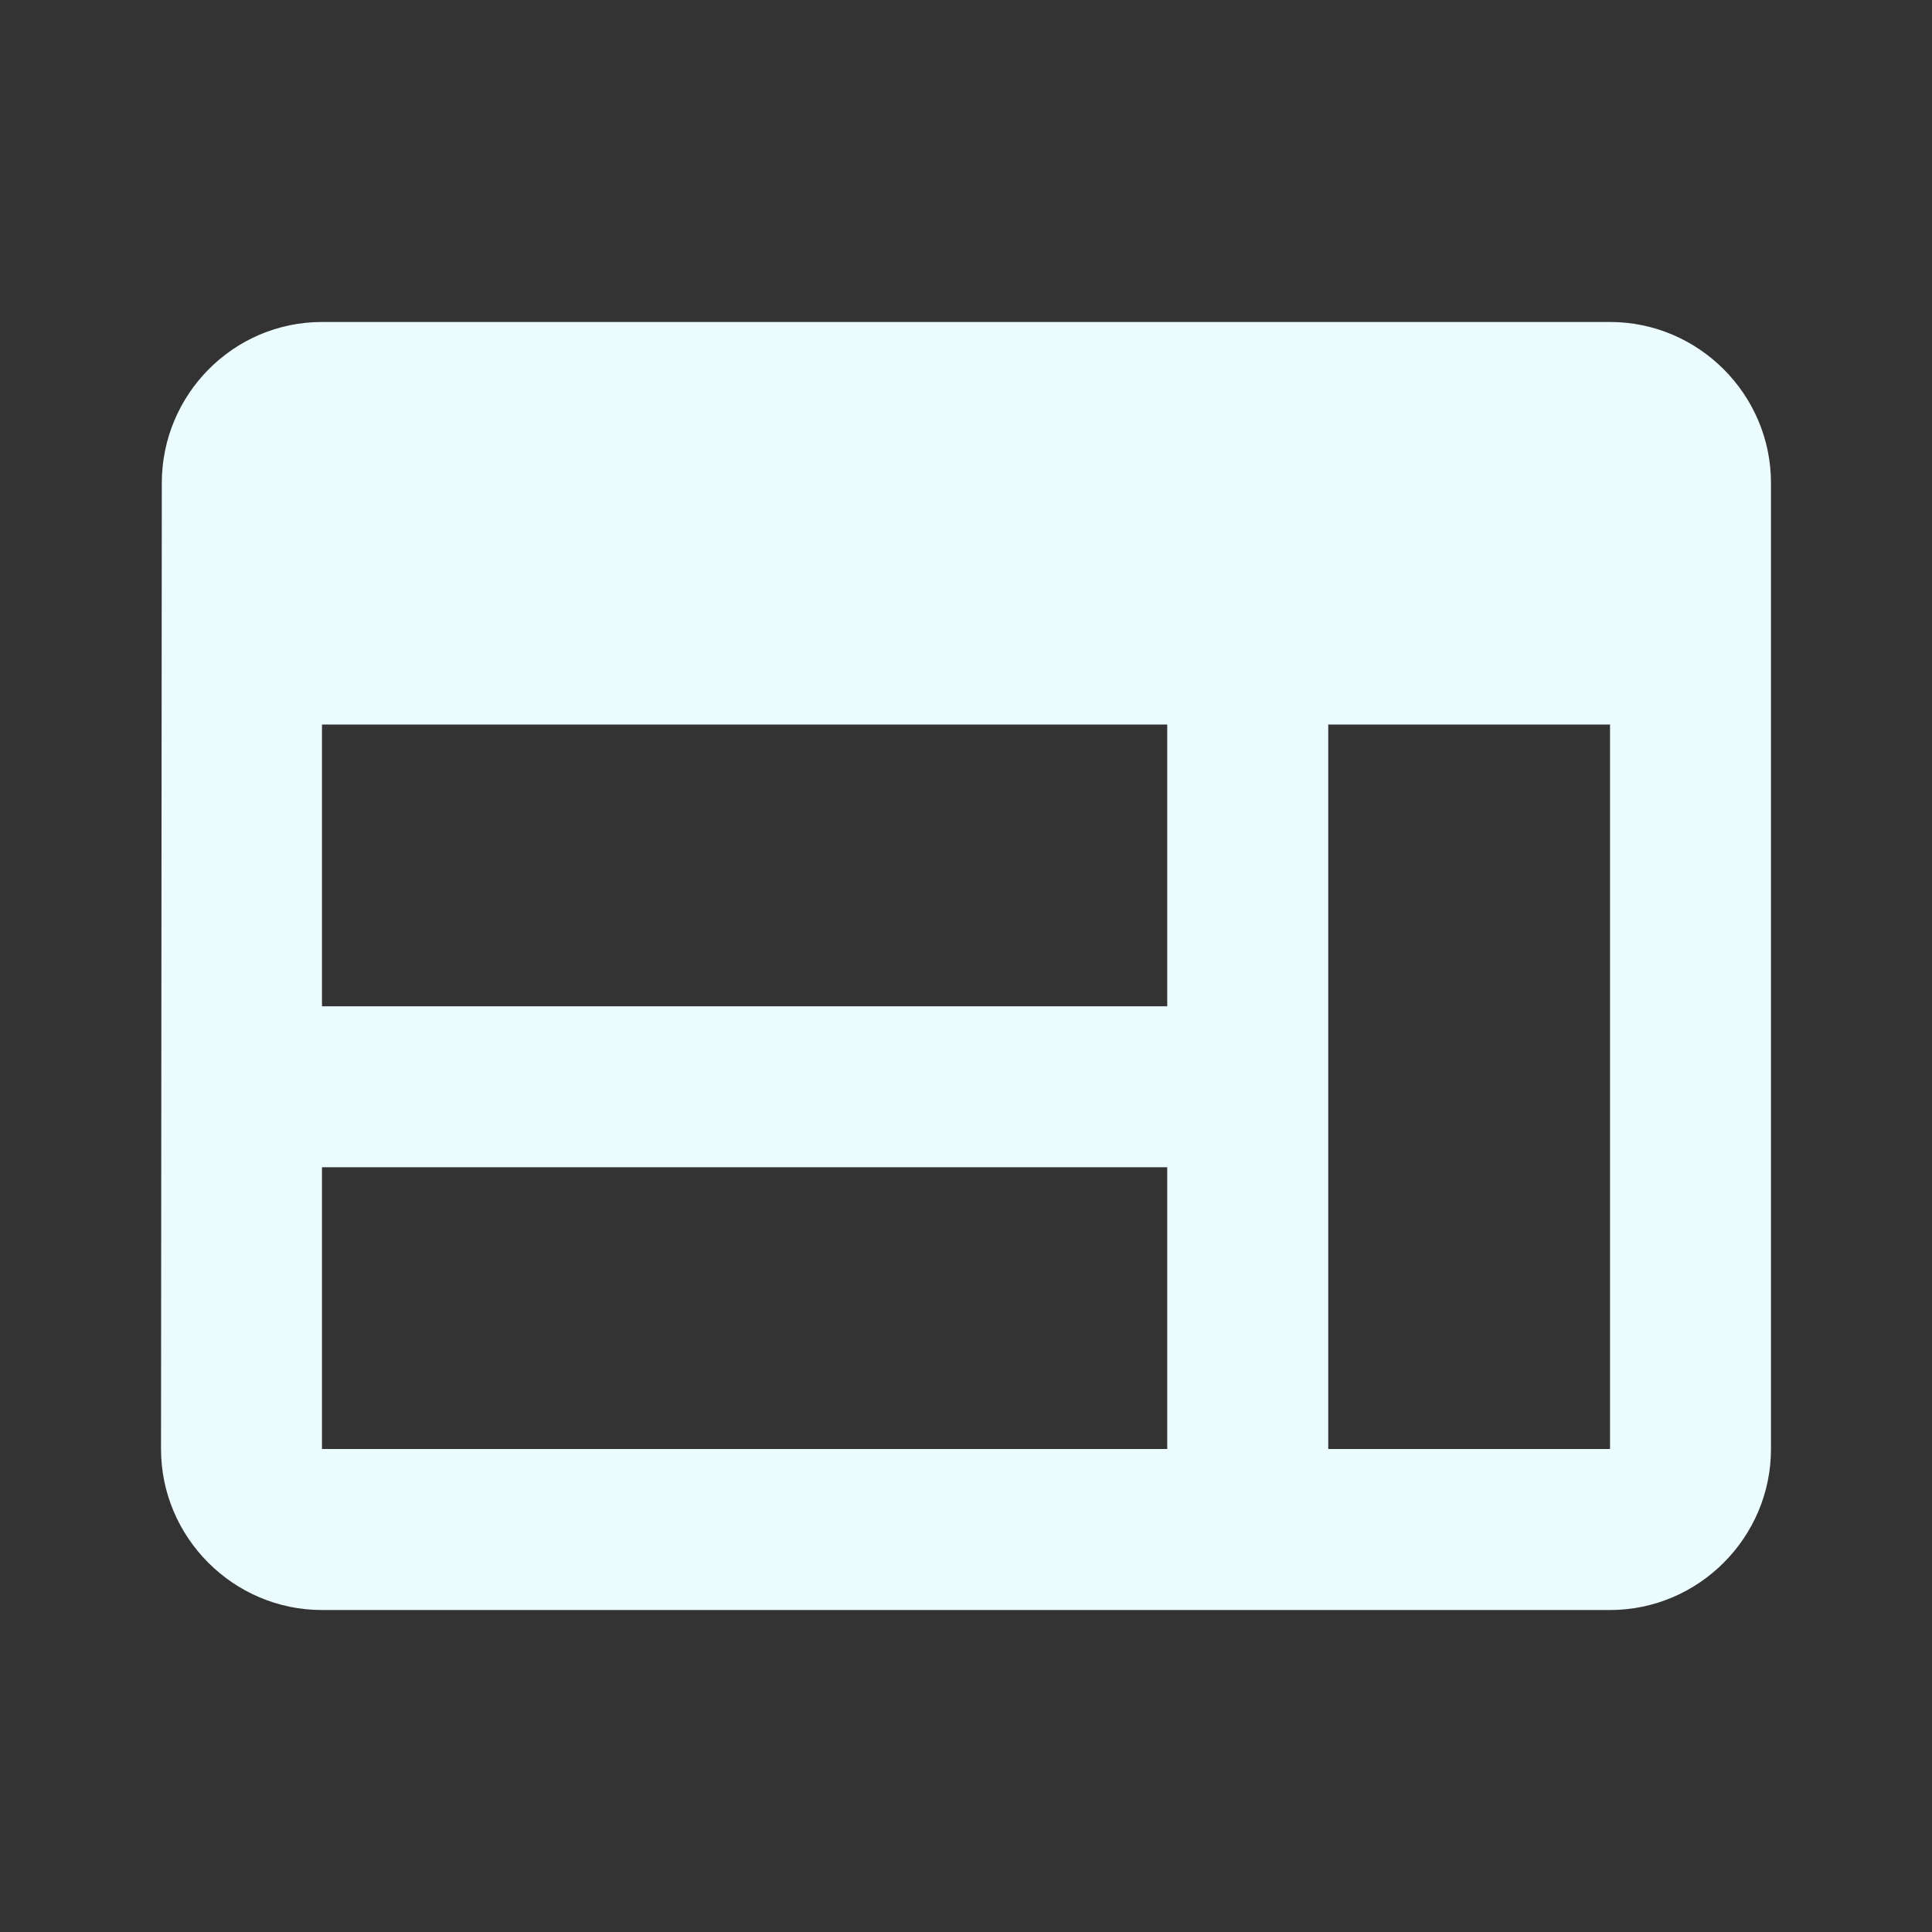 <svg xmlns="http://www.w3.org/2000/svg" width="32" height="32" viewBox="0 0 32 32" fill="none"><rect x="0" y="0" width="32" height="32" fill="#333333" stroke="none"/><g clip-path="url(#clip0_45_100)"><path d="M26.667 5.333H5.333C3.867 5.333 2.68 6.533 2.68 8L2.667 24C2.667 25.467 3.867 26.667 5.333 26.667H26.667C28.133 26.667 29.333 25.467 29.333 24V8C29.333 6.533 28.133 5.333 26.667 5.333ZM5.333 12H19.333V16.667H5.333V12ZM5.333 19.333H19.333V24H5.333V19.333ZM26.667 24H22V12H26.667V24Z" fill="#ECFBFE"></path></g><defs><clipPath id="clip0_45_100"><rect width="32" height="32" fill="white"></rect></clipPath></defs></svg>